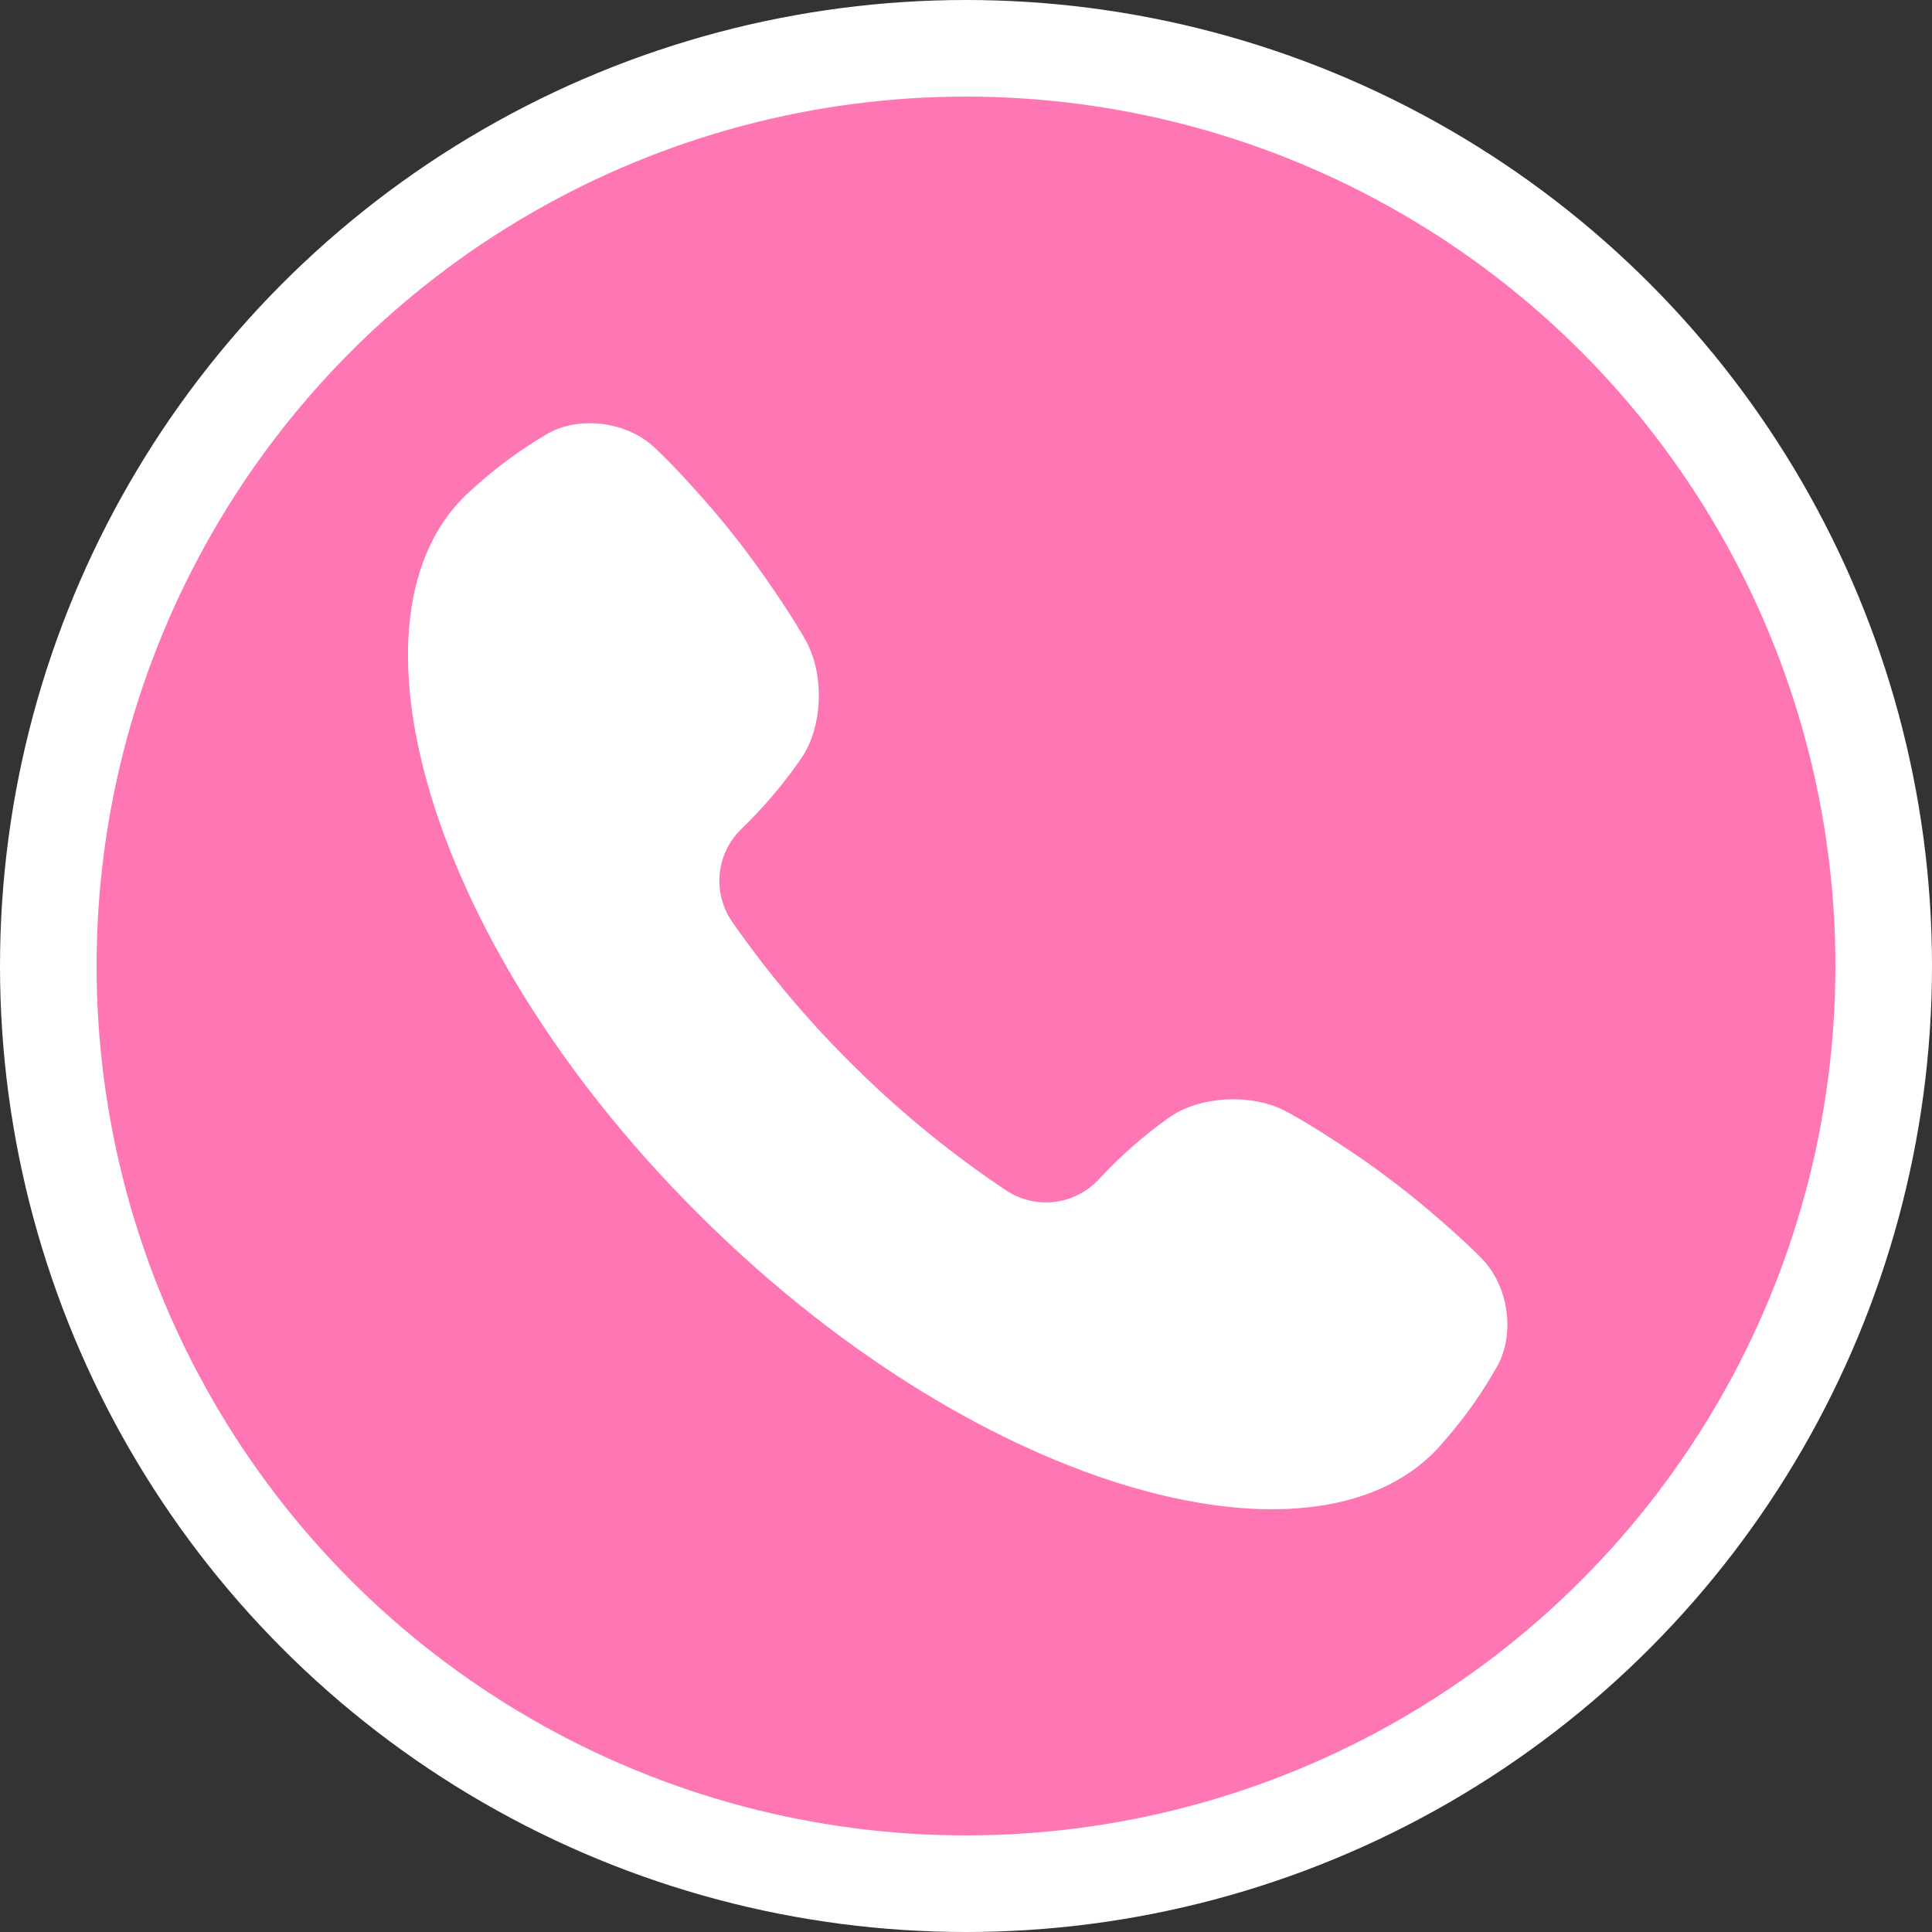 <?xml version="1.0" encoding="UTF-8"?> <svg xmlns="http://www.w3.org/2000/svg" width="100" height="100" viewBox="0 0 100 100" fill="none"><rect x="0" y="0" width="100" height="100" fill="#333333" stroke="none"/><circle cx="50" cy="50" r="47.5" fill="#FE76B4" stroke="white" stroke-width="5"></circle><path d="M76.793 65.249C76.017 64.4 73.639 62.289 71.939 61.034C70.269 59.748 67.537 58.013 66.475 57.478C64.739 56.597 62.139 56.723 60.533 57.825C59.214 58.762 57.995 59.832 56.894 61.018L56.87 61.044C56.269 61.692 55.456 62.105 54.579 62.21C53.701 62.315 52.815 62.104 52.078 61.616C49.306 59.766 46.716 57.658 44.342 55.321C41.958 52.993 39.8 50.445 37.896 47.711C37.393 46.984 37.165 46.102 37.252 45.222C37.34 44.342 37.737 43.522 38.373 42.908L38.398 42.884C39.562 41.76 40.608 40.519 41.519 39.182C42.589 37.555 42.664 34.953 41.749 33.235C41.193 32.184 39.404 29.491 38.085 27.842C36.796 26.167 34.64 23.831 33.776 23.073C32.366 21.827 30.002 21.522 28.364 22.435C26.988 23.235 25.701 24.178 24.525 25.25L24.401 25.361C17.181 31.698 22.148 49.136 36.566 63.245C50.965 77.384 68.493 82.009 74.686 74.665L74.795 74.539C75.843 73.342 76.761 72.037 77.533 70.646C78.417 68.991 78.066 66.633 76.793 65.249Z" fill="white"></path></svg> 